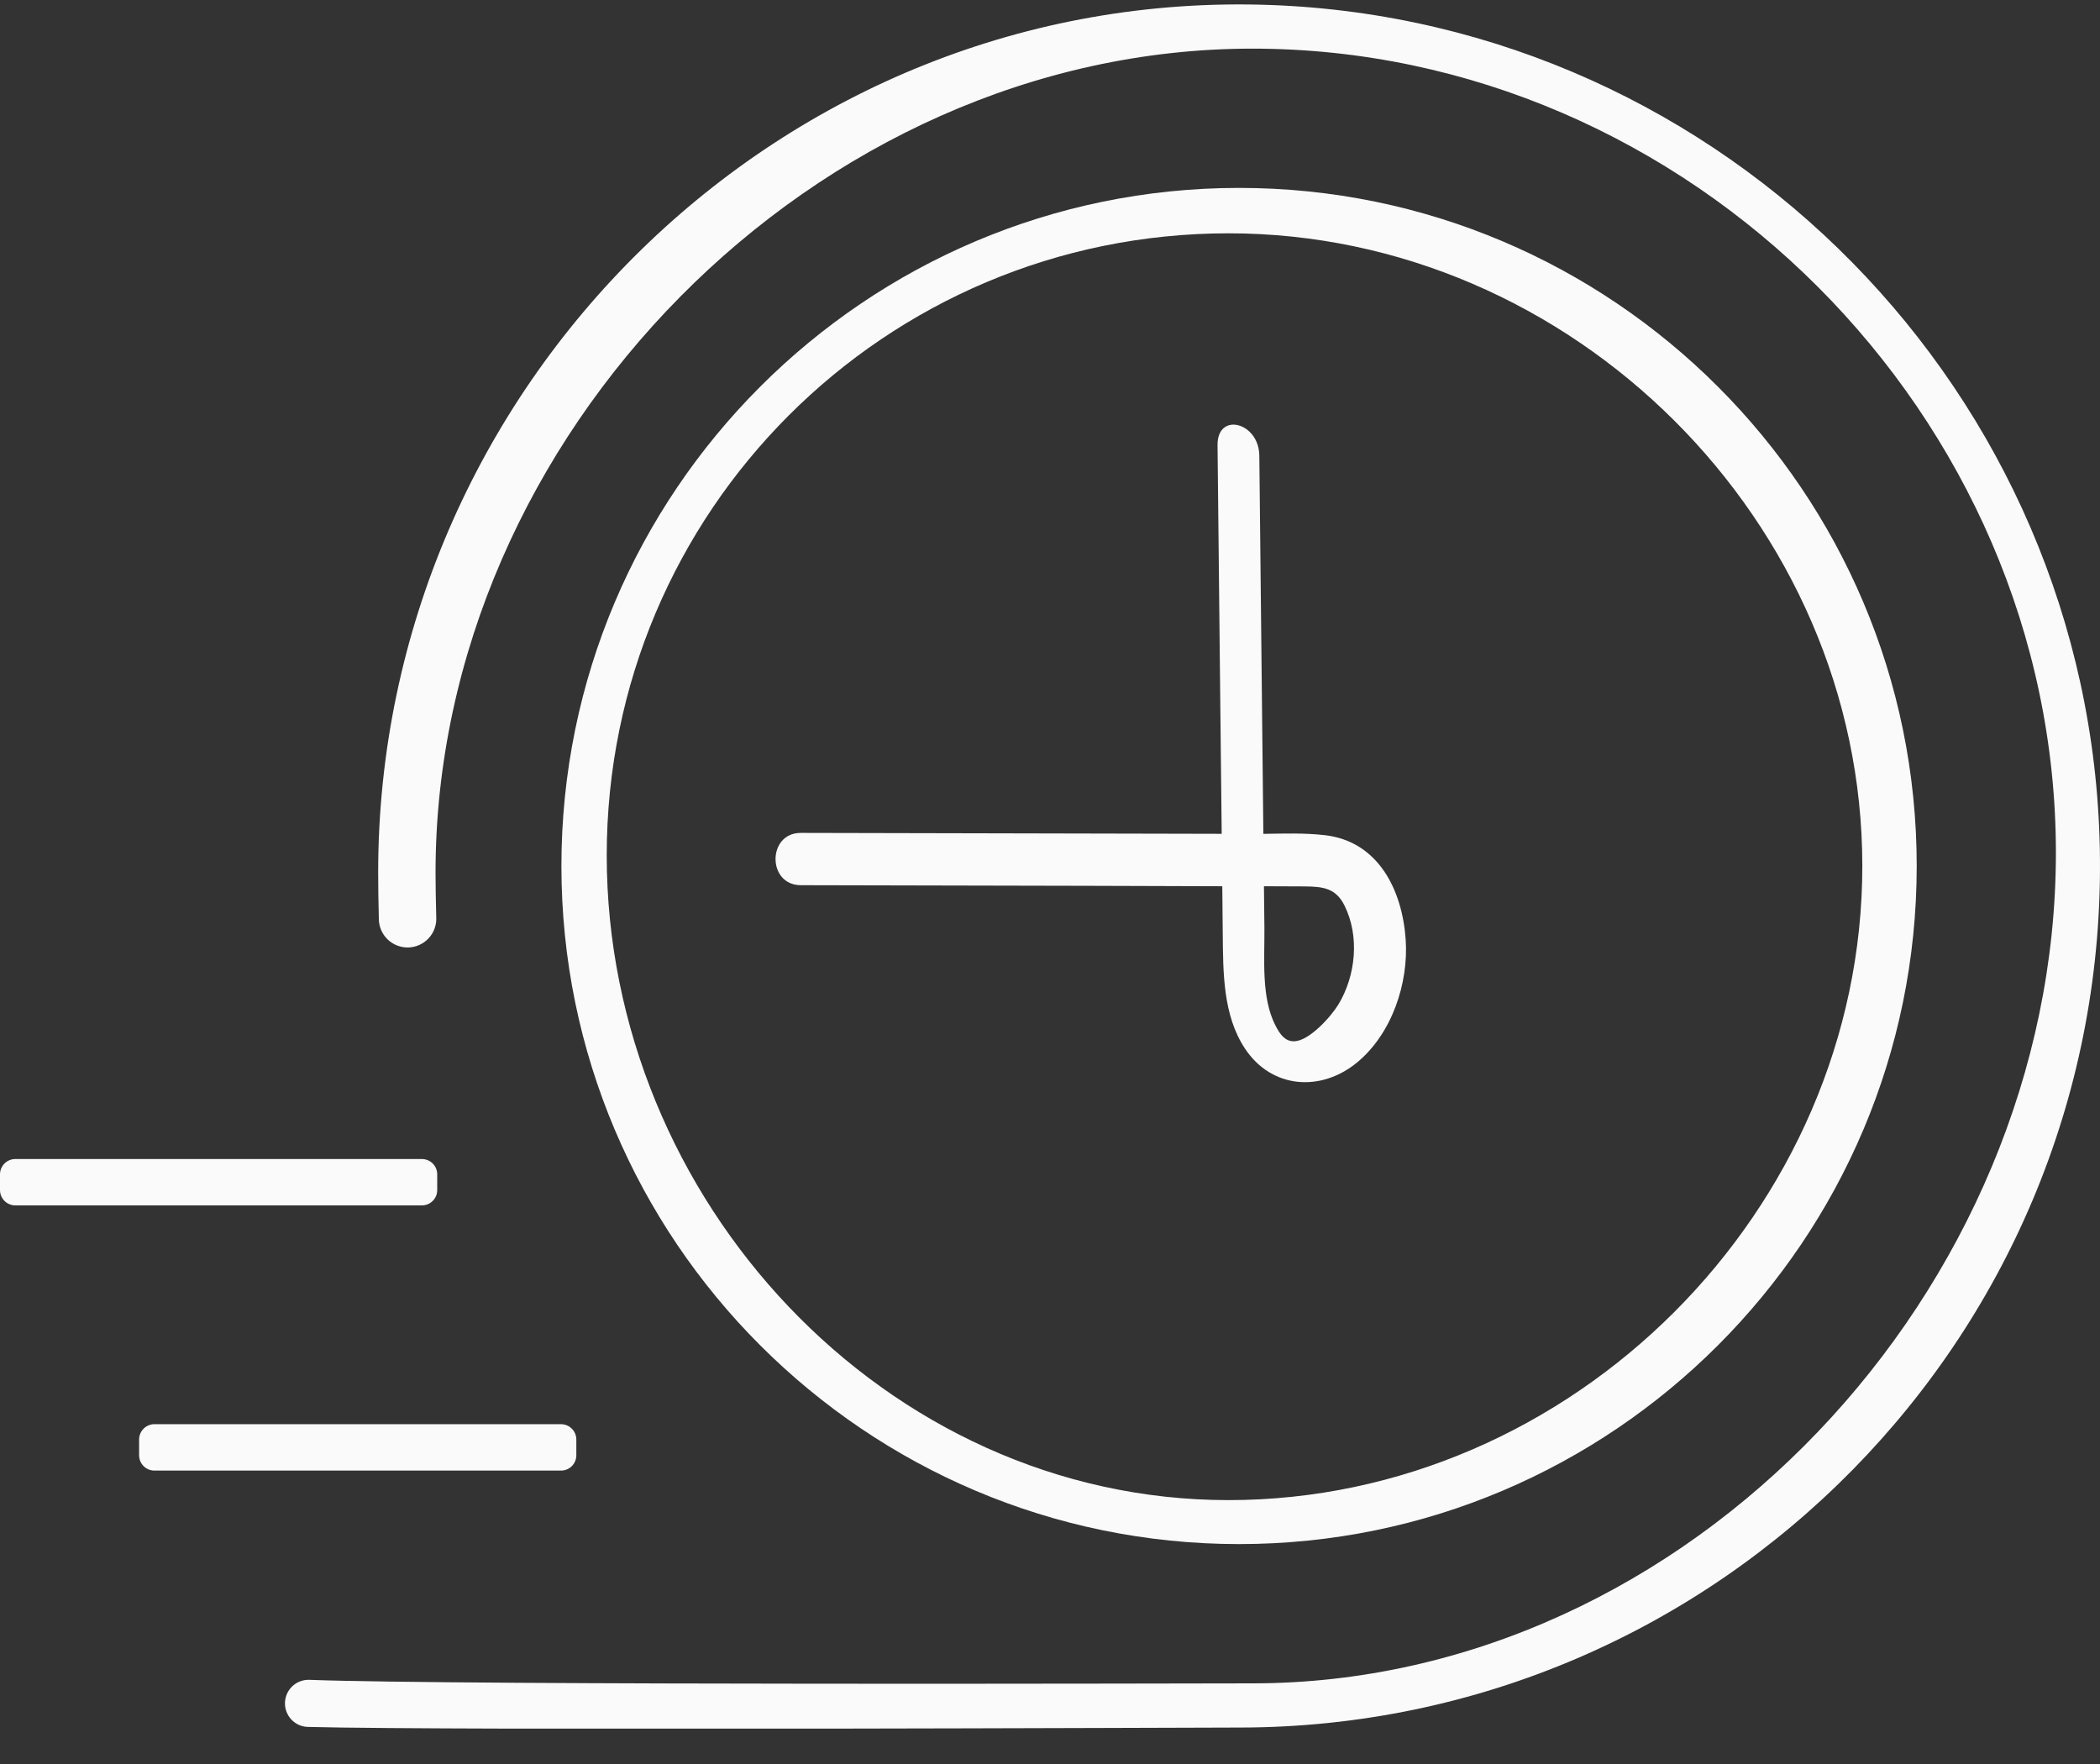 <svg width="50" height="42" viewBox="0 0 50 42" fill="none" xmlns="http://www.w3.org/2000/svg">
    <rect x="0" y="0" width="50" height="42" fill="#333333" stroke="none"/>
    <g clip-path="url(#clip0_136_247)">
        <path d="M29.102 21.101C29.105 21.472 29.109 21.843 29.113 22.215C29.123 23.137 29.111 24.171 29.646 24.972C30.28 25.922 31.45 26.006 32.311 25.297C33.139 24.615 33.543 23.41 33.468 22.36C33.385 21.189 32.817 20.031 31.543 19.885C31.063 19.83 30.569 19.846 30.08 19.854L30.067 18.634L29.984 10.851C29.976 10.05 28.981 9.799 28.989 10.6C29.017 13.193 29.044 15.787 29.072 18.383C29.078 18.873 29.083 19.363 29.088 19.853L27.813 19.85L19.066 19.831C18.265 19.831 18.265 21.074 19.066 21.076L25.963 21.091L29.102 21.101ZM31.069 21.105C31.502 21.109 31.807 21.147 32.012 21.561C32.375 22.292 32.282 23.226 31.868 23.914C31.696 24.199 31.163 24.801 30.799 24.792C30.605 24.788 30.485 24.652 30.362 24.405C30.027 23.74 30.111 22.848 30.105 22.092C30.101 21.762 30.098 21.431 30.094 21.101C30.419 21.102 30.744 21.102 31.069 21.105Z"
              fill="#FAFAFA"/>
        <path d="M29.502 36.764C38.399 36.764 45.636 29.521 45.636 20.619C45.636 11.718 38.398 4.474 29.502 4.474C20.606 4.474 13.367 11.717 13.367 20.619C13.367 29.521 20.605 36.764 29.502 36.764ZM29.251 5.555C37.435 5.555 44.341 12.428 44.341 20.618C44.341 28.807 37.434 35.717 29.251 35.717C21.068 35.717 14.446 28.557 14.446 20.367C14.446 12.177 21.071 5.555 29.253 5.555H29.251Z"
              fill="#FAFAFA"/>
        <path d="M30.248 0.119C18.605 -0.304 9.004 9.217 9.004 20.775C9.004 21.04 9.009 21.479 9.02 21.878C9.02 21.969 9.039 22.059 9.075 22.143C9.111 22.227 9.163 22.303 9.228 22.366C9.294 22.43 9.371 22.479 9.456 22.512C9.541 22.545 9.632 22.561 9.723 22.559C9.814 22.556 9.904 22.535 9.986 22.498C10.069 22.46 10.144 22.406 10.206 22.34C10.268 22.273 10.316 22.194 10.347 22.108C10.378 22.023 10.392 21.932 10.387 21.841C10.376 21.451 10.37 21.031 10.37 20.775C10.37 10.372 19.422 1.158 29.818 1.158C40.214 1.158 48.95 9.9 48.95 20.303C48.95 30.705 40.214 40.08 29.818 40.08C28.83 40.08 10.942 40.131 7.363 39.996C7.214 39.991 7.07 40.046 6.961 40.148C6.853 40.25 6.79 40.39 6.785 40.539C6.78 40.688 6.835 40.832 6.937 40.941C7.038 41.049 7.179 41.113 7.328 41.117C10.783 41.208 28.61 41.132 29.502 41.132C40.939 41.132 50.219 31.71 49.996 20.215C49.787 9.376 41.072 0.513 30.248 0.119Z"
              fill="#FAFAFA"/>
        <path d="M13.357 33.909H3.677C3.476 33.909 3.312 34.073 3.312 34.275V34.649C3.312 34.851 3.476 35.014 3.677 35.014H13.357C13.559 35.014 13.722 34.851 13.722 34.649V34.275C13.722 34.073 13.559 33.909 13.357 33.909Z"
              fill="#FAFAFA"/>
        <path d="M10.045 27.596H0.365C0.164 27.596 0 27.759 0 27.961V28.335C0 28.537 0.164 28.7 0.365 28.7H10.045C10.247 28.7 10.41 28.537 10.41 28.335V27.961C10.41 27.759 10.247 27.596 10.045 27.596Z"
              fill="#FAFAFA"/>
    </g>
    <defs>
        <clipPath id="clip0_136_247">
            <rect width="50" height="41.053" fill="white" transform="translate(0 0.105)"/>
        </clipPath>
    </defs>
</svg>
